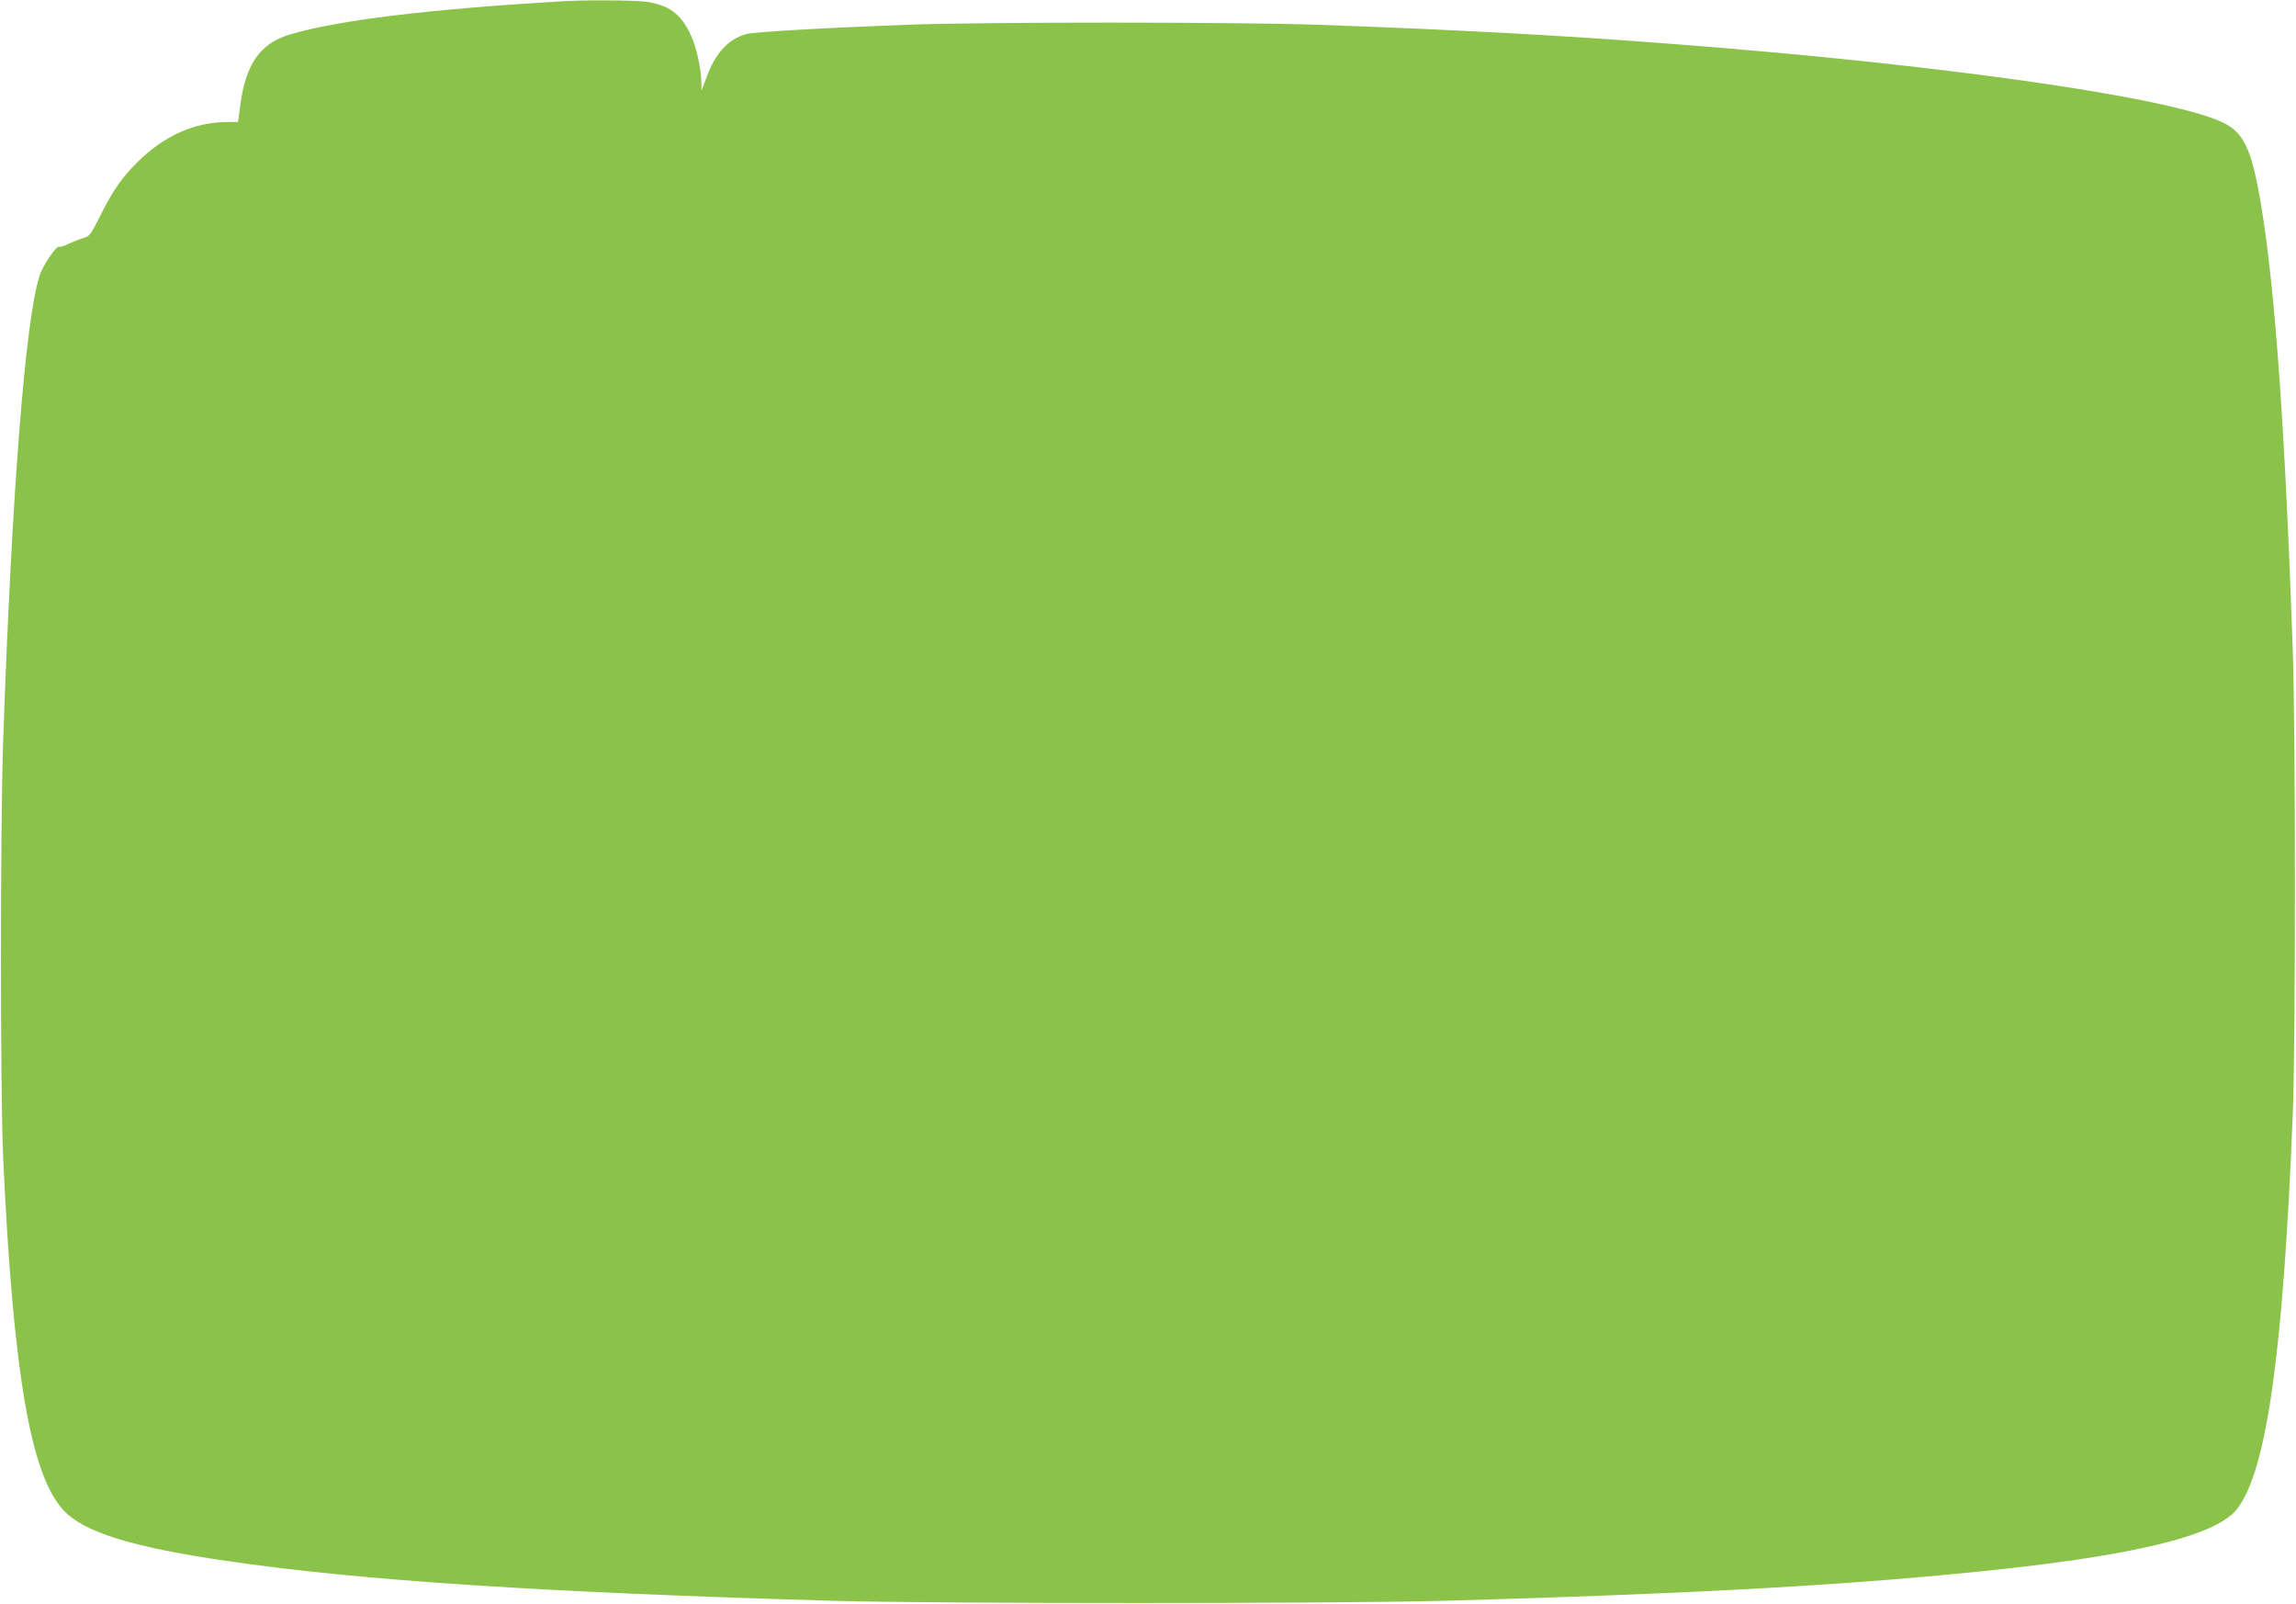 <?xml version="1.0" standalone="no"?>
<!DOCTYPE svg PUBLIC "-//W3C//DTD SVG 20010904//EN"
 "http://www.w3.org/TR/2001/REC-SVG-20010904/DTD/svg10.dtd">
<svg version="1.0" xmlns="http://www.w3.org/2000/svg"
 width="1280pt" height="894pt" viewBox="0 0 1280 894"
 preserveAspectRatio="xMidYMid meet">
<g transform="translate(0,894) scale(0.1,-0.1)"
fill="#8bc34a" stroke="none">
<path d="M3135 8933 c-740 -44 -1242 -104 -1515 -184 -169 -49 -251 -165 -281
-399 l-12 -90 -61 0 c-182 -1 -353 -77 -501 -225 -87 -86 -136 -157 -208 -301
-54 -107 -57 -111 -99 -123 -23 -7 -60 -22 -81 -32 -21 -11 -42 -17 -46 -14
-16 9 -93 -104 -112 -167 -79 -252 -153 -1209 -201 -2573 -17 -481 -17 -1984
0 -2345 55 -1190 153 -1763 337 -1958 112 -121 382 -205 905 -281 748 -110
1766 -176 3395 -223 574 -16 2777 -16 3380 0 1307 36 2182 82 2945 158 903 89
1376 202 1493 356 164 214 256 871 309 2198 16 414 16 2103 0 2585 -43 1234
-98 2010 -177 2485 -53 315 -97 407 -225 463 -317 140 -1559 317 -3040 431
-602 47 -1222 81 -1995 108 -454 16 -1870 16 -2290 0 -473 -18 -854 -40 -895
-52 -100 -28 -171 -105 -220 -238 l-29 -77 -1 45 c-1 79 -28 199 -58 263 -55
119 -121 168 -248 187 -62 9 -343 11 -469 3z"/>
</g>
</svg>
